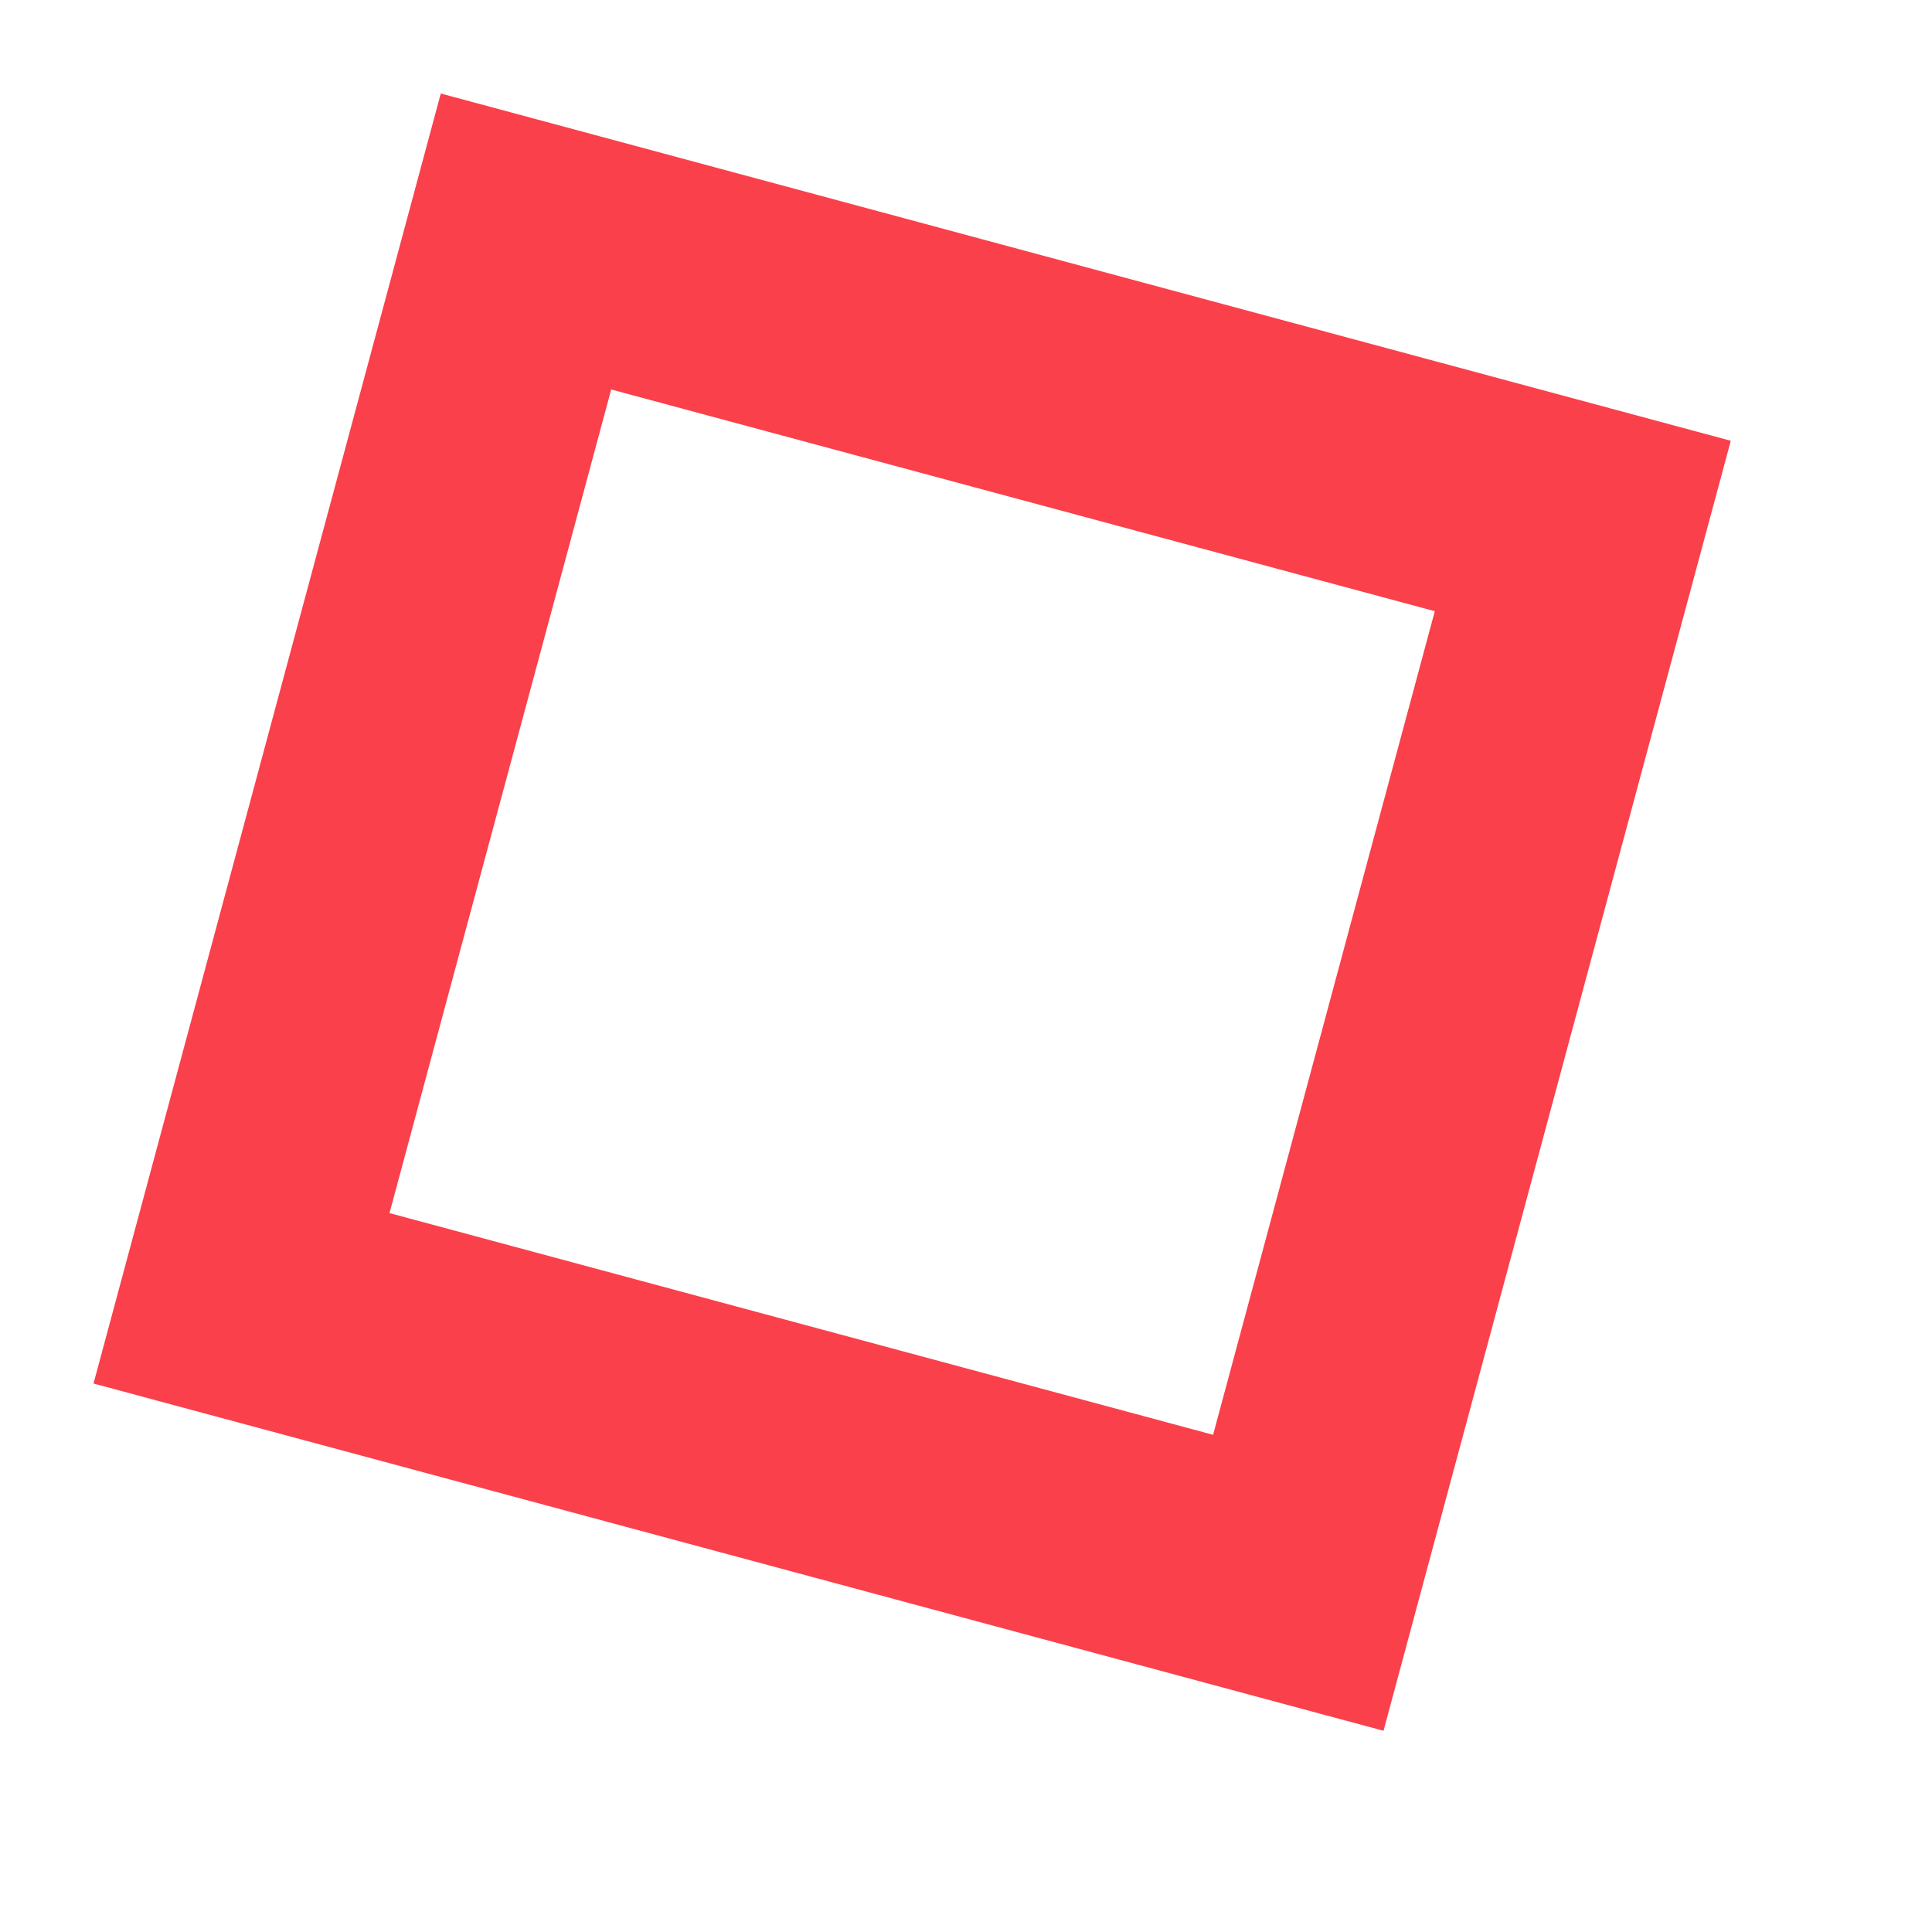 <?xml version="1.0" encoding="UTF-8"?> <svg xmlns="http://www.w3.org/2000/svg" width="8" height="8" viewBox="0 0 8 8" fill="none"> <path d="M2.178 1L6.554 2.178L5.376 6.554L1 5.376L2.178 1Z" stroke="#FA404B" stroke-miterlimit="10"></path> </svg> 